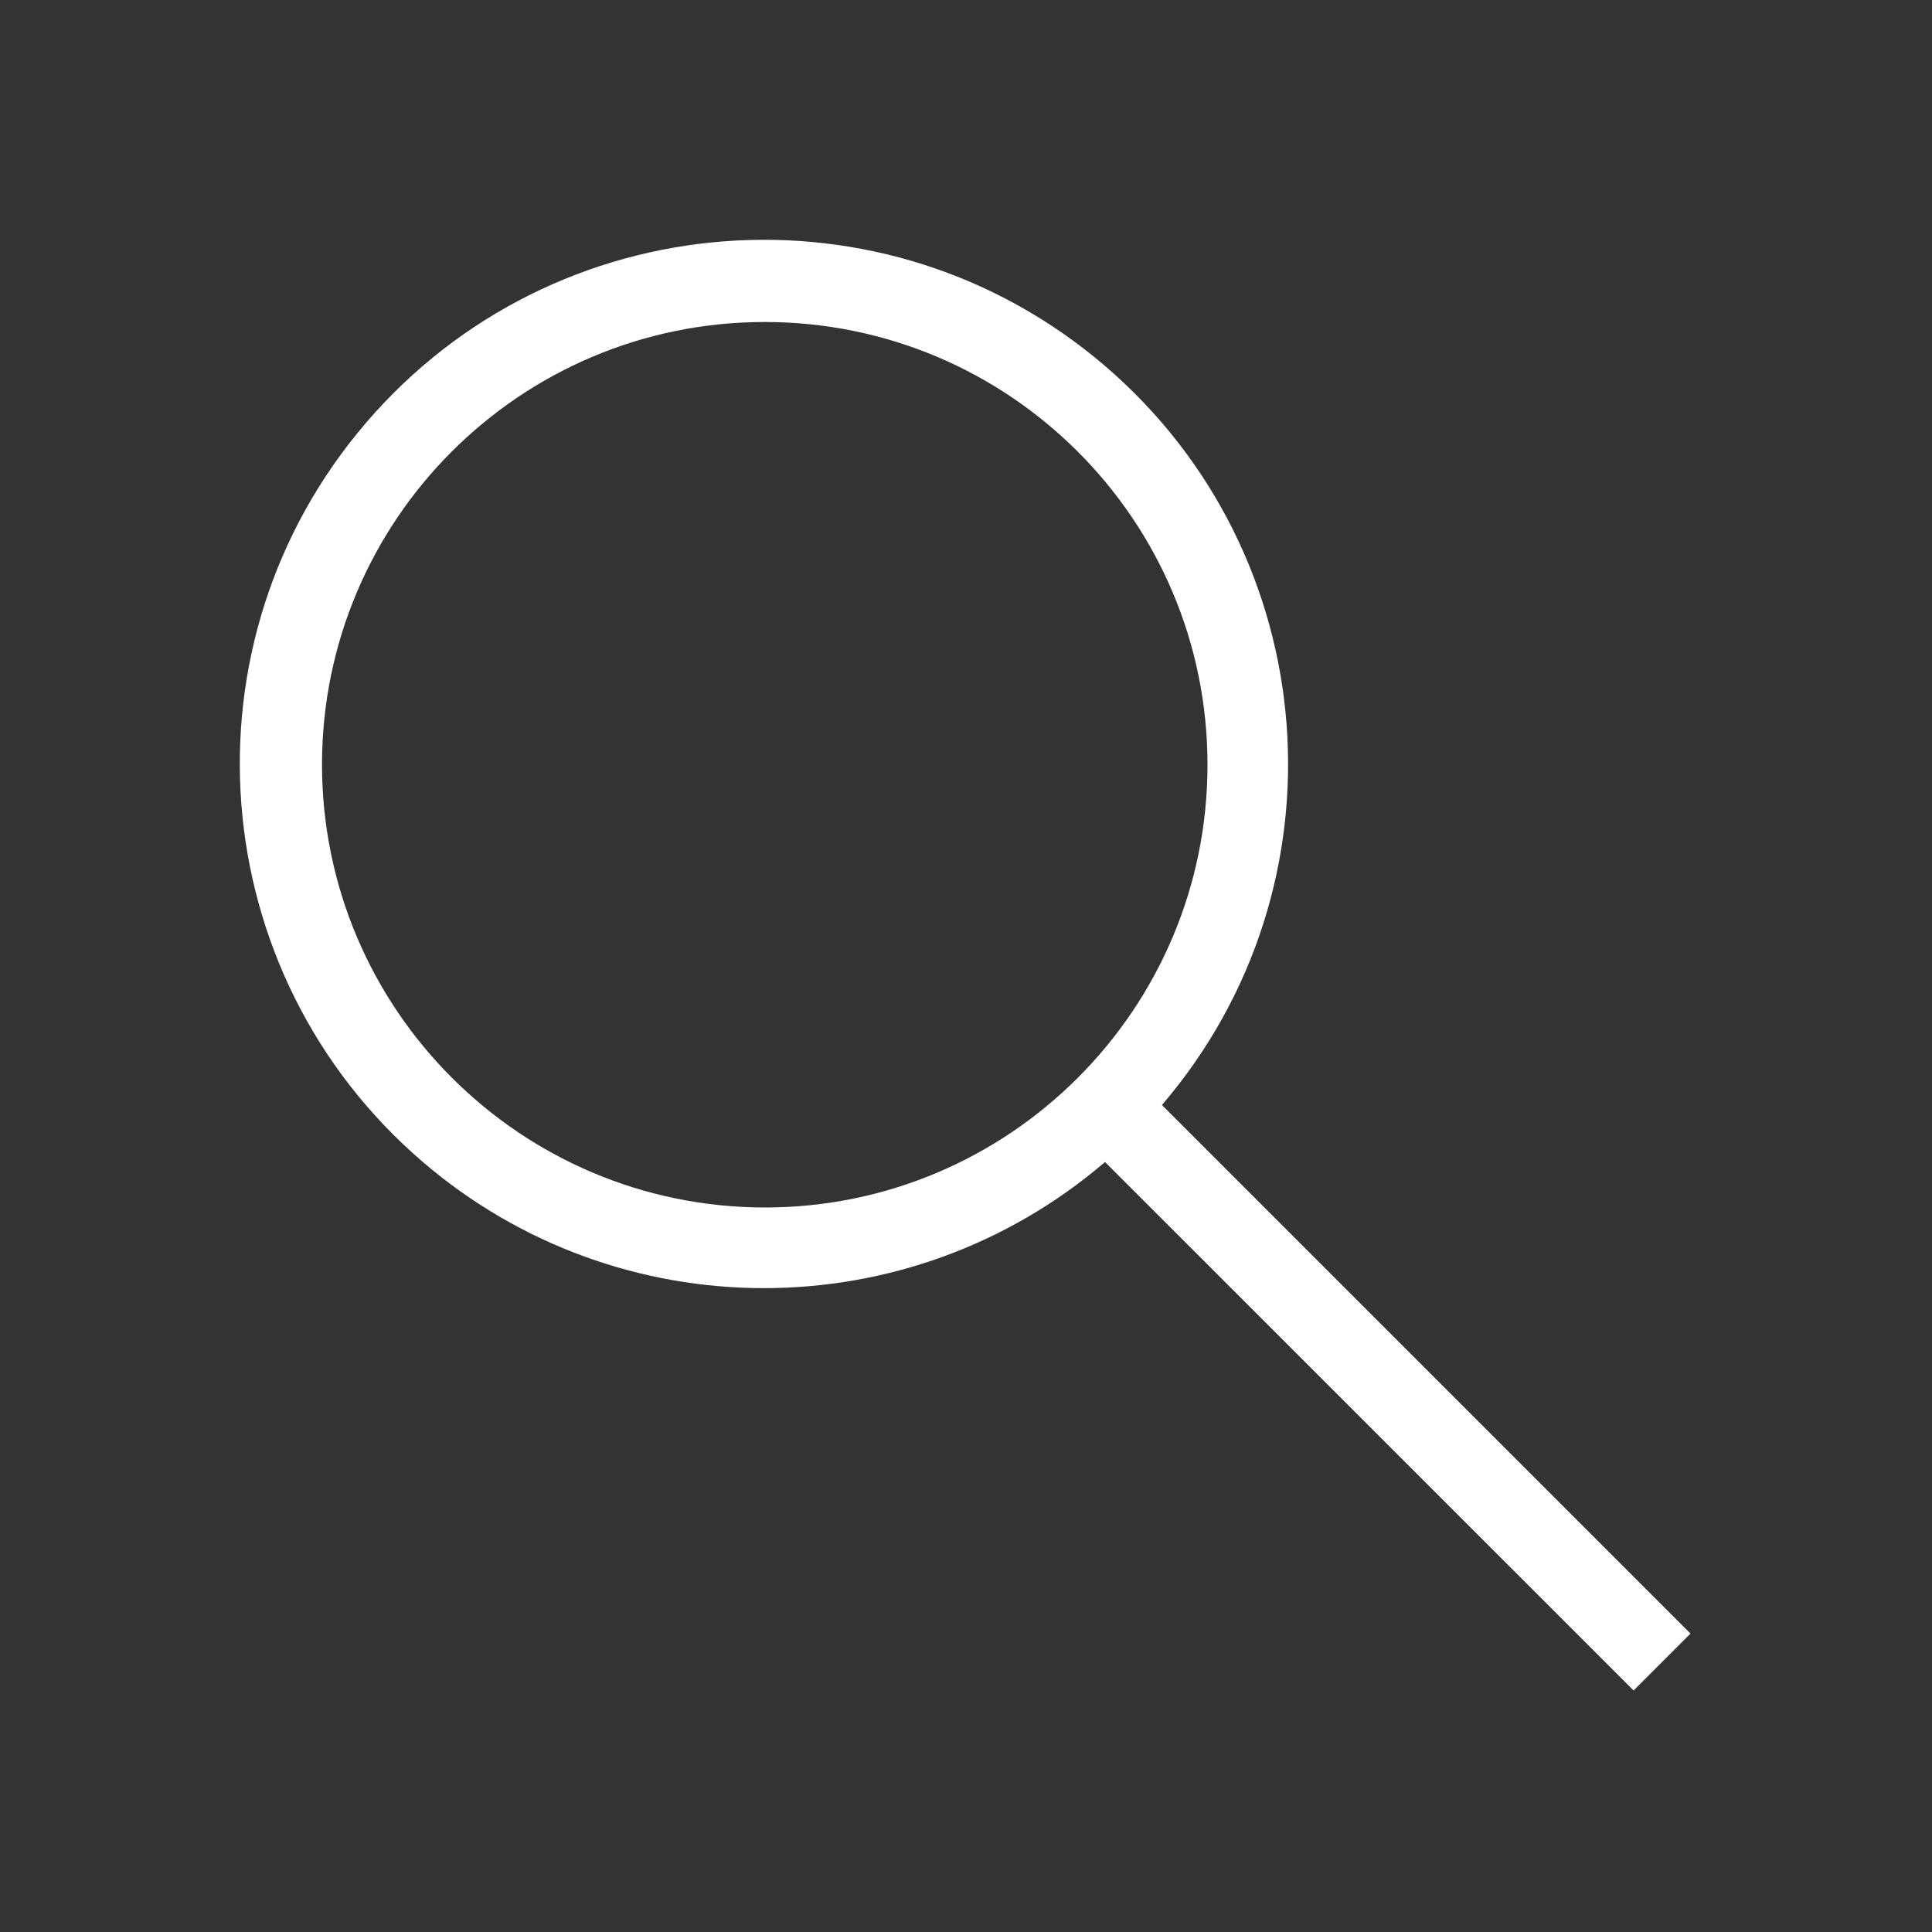 <?xml version="1.0" encoding="utf-8"?>
<!-- Generator: Adobe Illustrator 16.0.0, SVG Export Plug-In . SVG Version: 6.00 Build 0)  -->
<!DOCTYPE svg PUBLIC "-//W3C//DTD SVG 1.1//EN" "http://www.w3.org/Graphics/SVG/1.1/DTD/svg11.dtd">
<svg version="1.1" id="search-light" xmlns="http://www.w3.org/2000/svg" xmlns:xlink="http://www.w3.org/1999/xlink" x="0px"
	 y="0px" width="24px" height="24px" viewBox="0 0 24 24" enable-background="new 0 0 24 24" xml:space="preserve">
<rect x="0" y="0" width="24" height="24" fill="#333333" stroke="none"/>
<rect id="bg" fill-opacity="0" width="24" height="24"/>
<path id="search-light-2" fill="#FFFFFF" d="M21,20.293l-6.566-6.566c2.34-2.731,2.023-6.841-0.707-9.181
	c-2.731-2.34-6.841-2.023-9.181,0.707c-2.34,2.73-2.023,6.841,0.707,9.182c2.438,2.089,6.035,2.089,8.474,0L20.293,21L21,20.293z
	 M4,9.5C4,6.462,6.462,4,9.5,4C12.537,4,15,6.462,15,9.5c0,3.037-2.463,5.5-5.5,5.5C6.464,14.996,4.003,12.536,4,9.5"/>
</svg>
